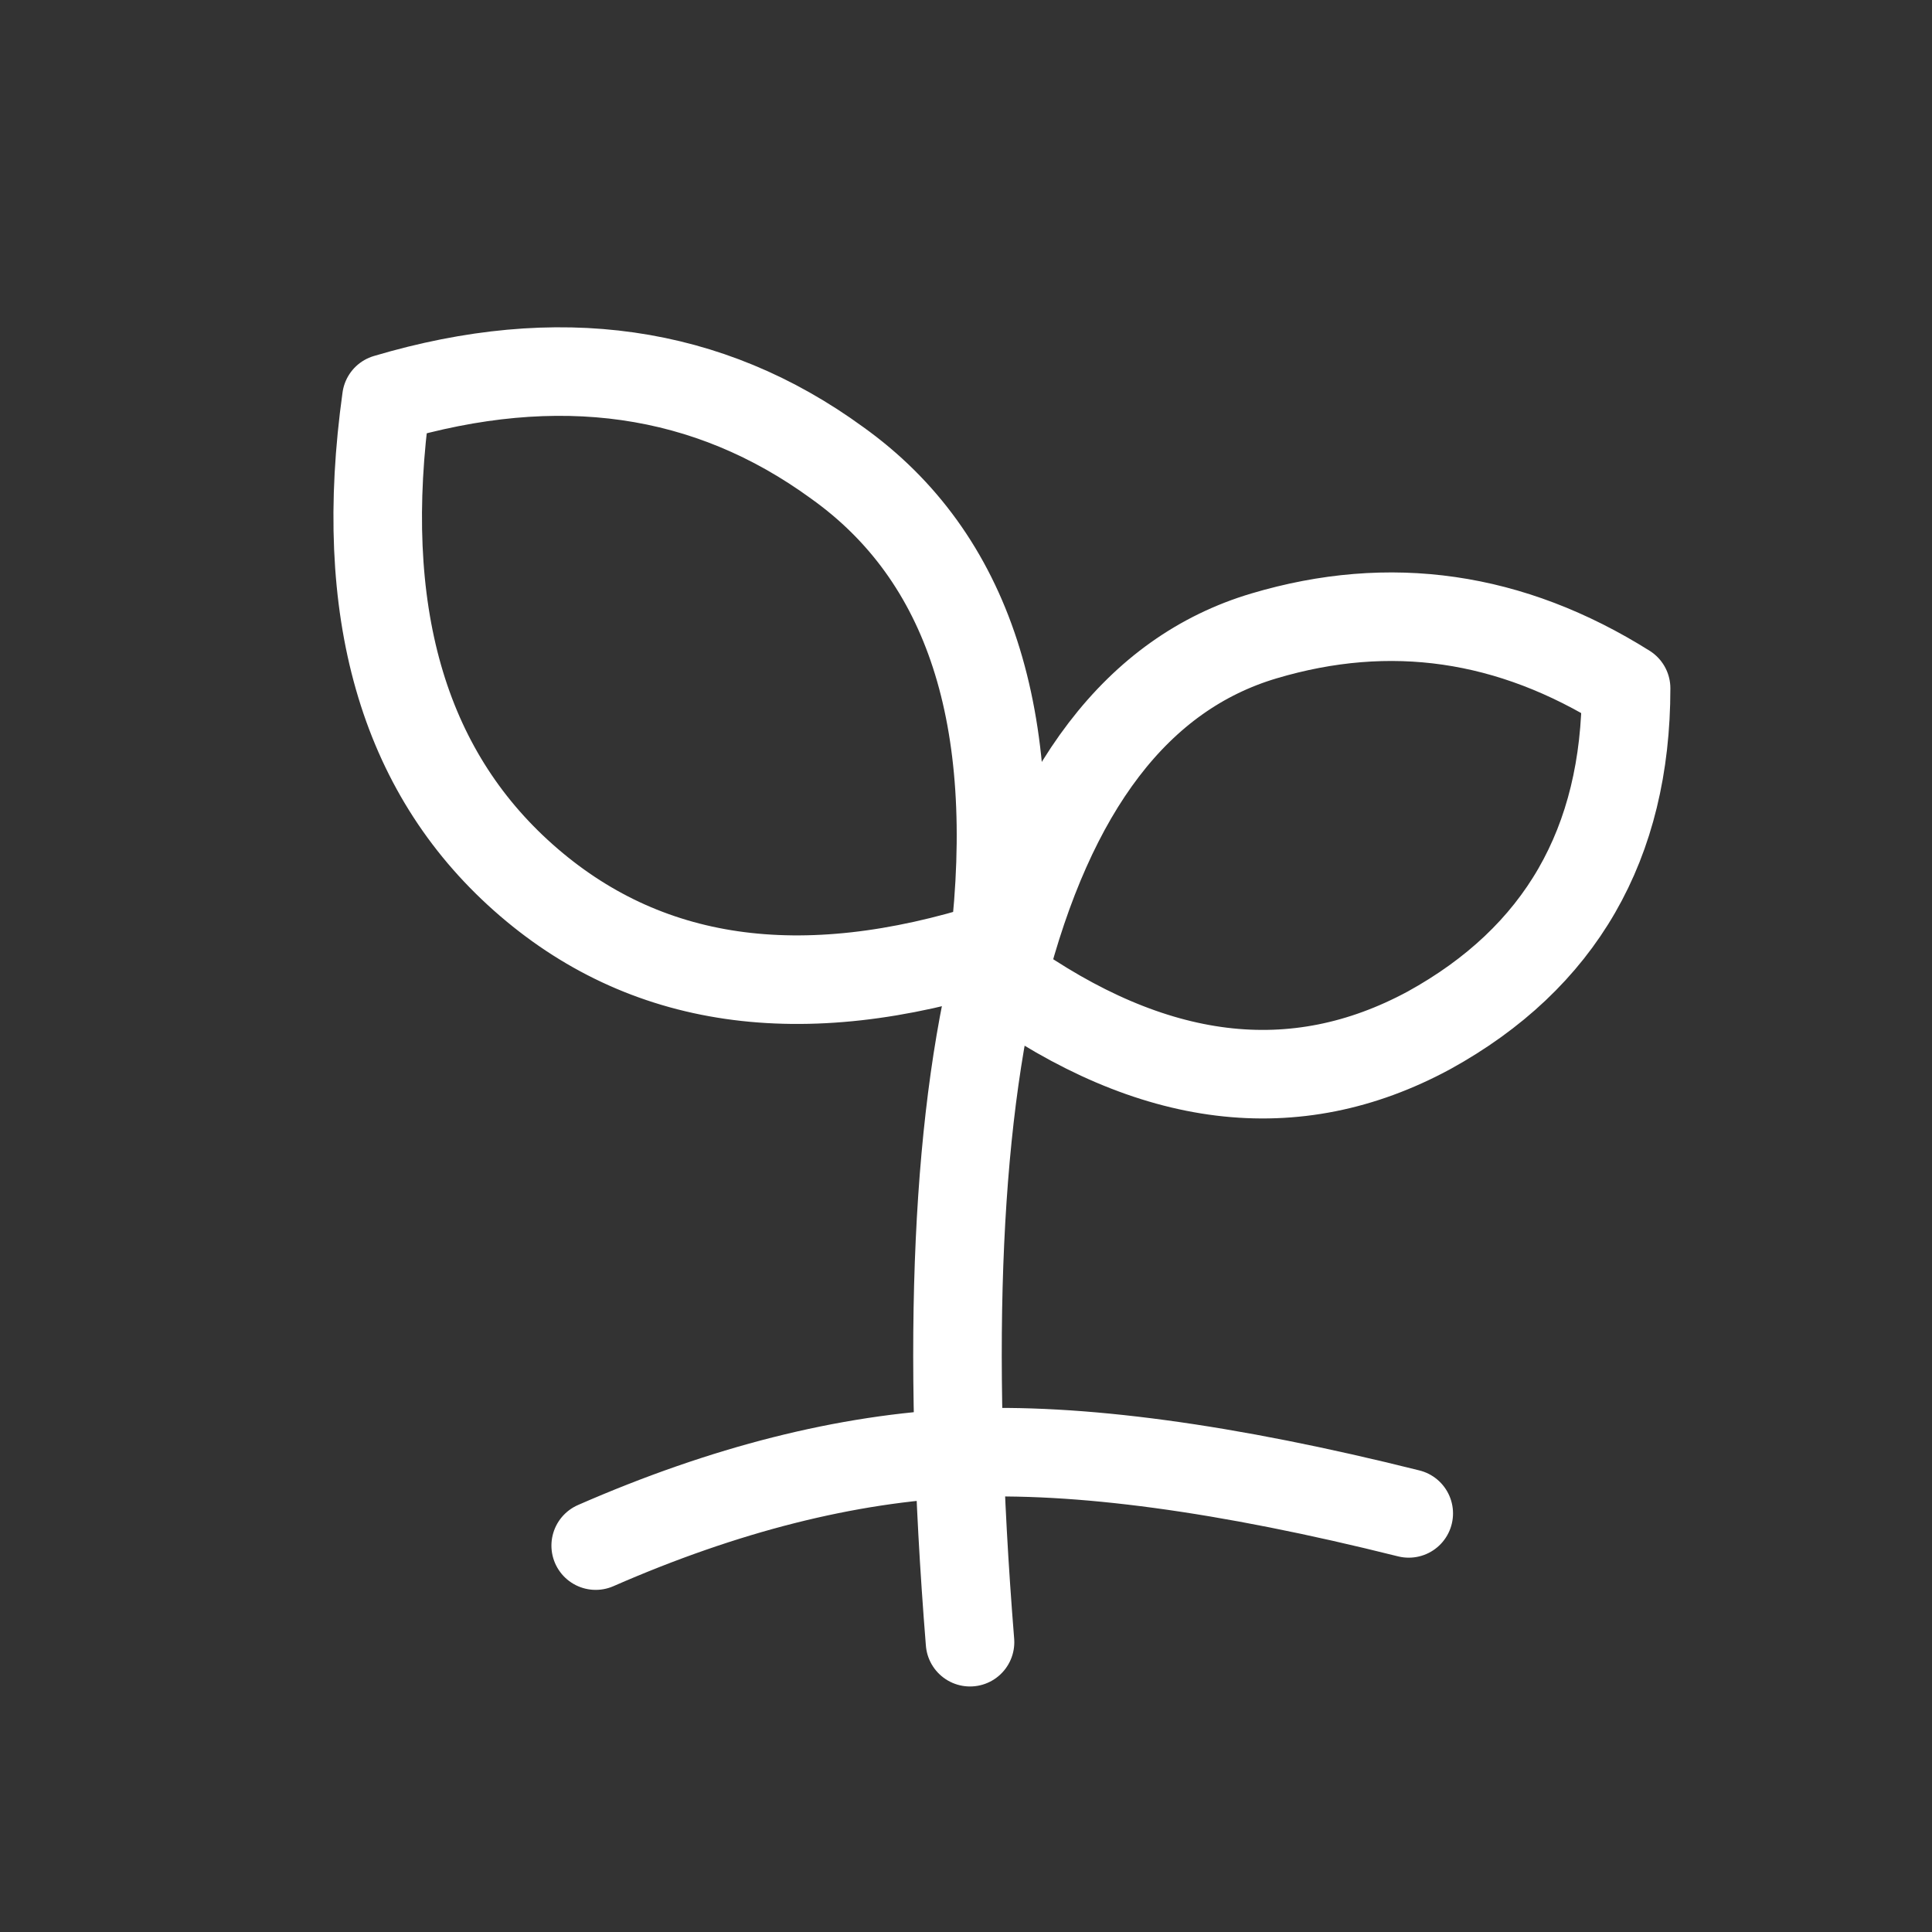 <svg version="1.2" xmlns="http://www.w3.org/2000/svg" viewBox="0 0 48 48" width="48" height="48"><rect x="0" y="0" width="48" height="48" fill="#333333" stroke="none"/><style>.a{fill:none;stroke:#fff;stroke-linecap:round;stroke-width:2.2}.b{fill:none;stroke:#fff;stroke-linejoin:round;stroke-width:2.2}</style><path class="a" d="m14.8 38.4q4.8-2.1 9.1-2.3 4.3-0.2 11.1 1.5"/><path class="a" d="m24.1 40.8q-0.9-11.2 0.8-17.4"/><path fill-rule="evenodd" class="b" d="m35.5 25.6q4.9-2.7 4.9-8.5-4.3-2.7-9-1.3-4.7 1.4-6.5 8.5 5.6 4 10.6 1.3zm-10.8-2.1q1-8.5-3.9-12-4.8-3.5-11.2-1.6-1.1 7.9 3.4 11.9 4.5 4 11.7 1.7z"/></svg>